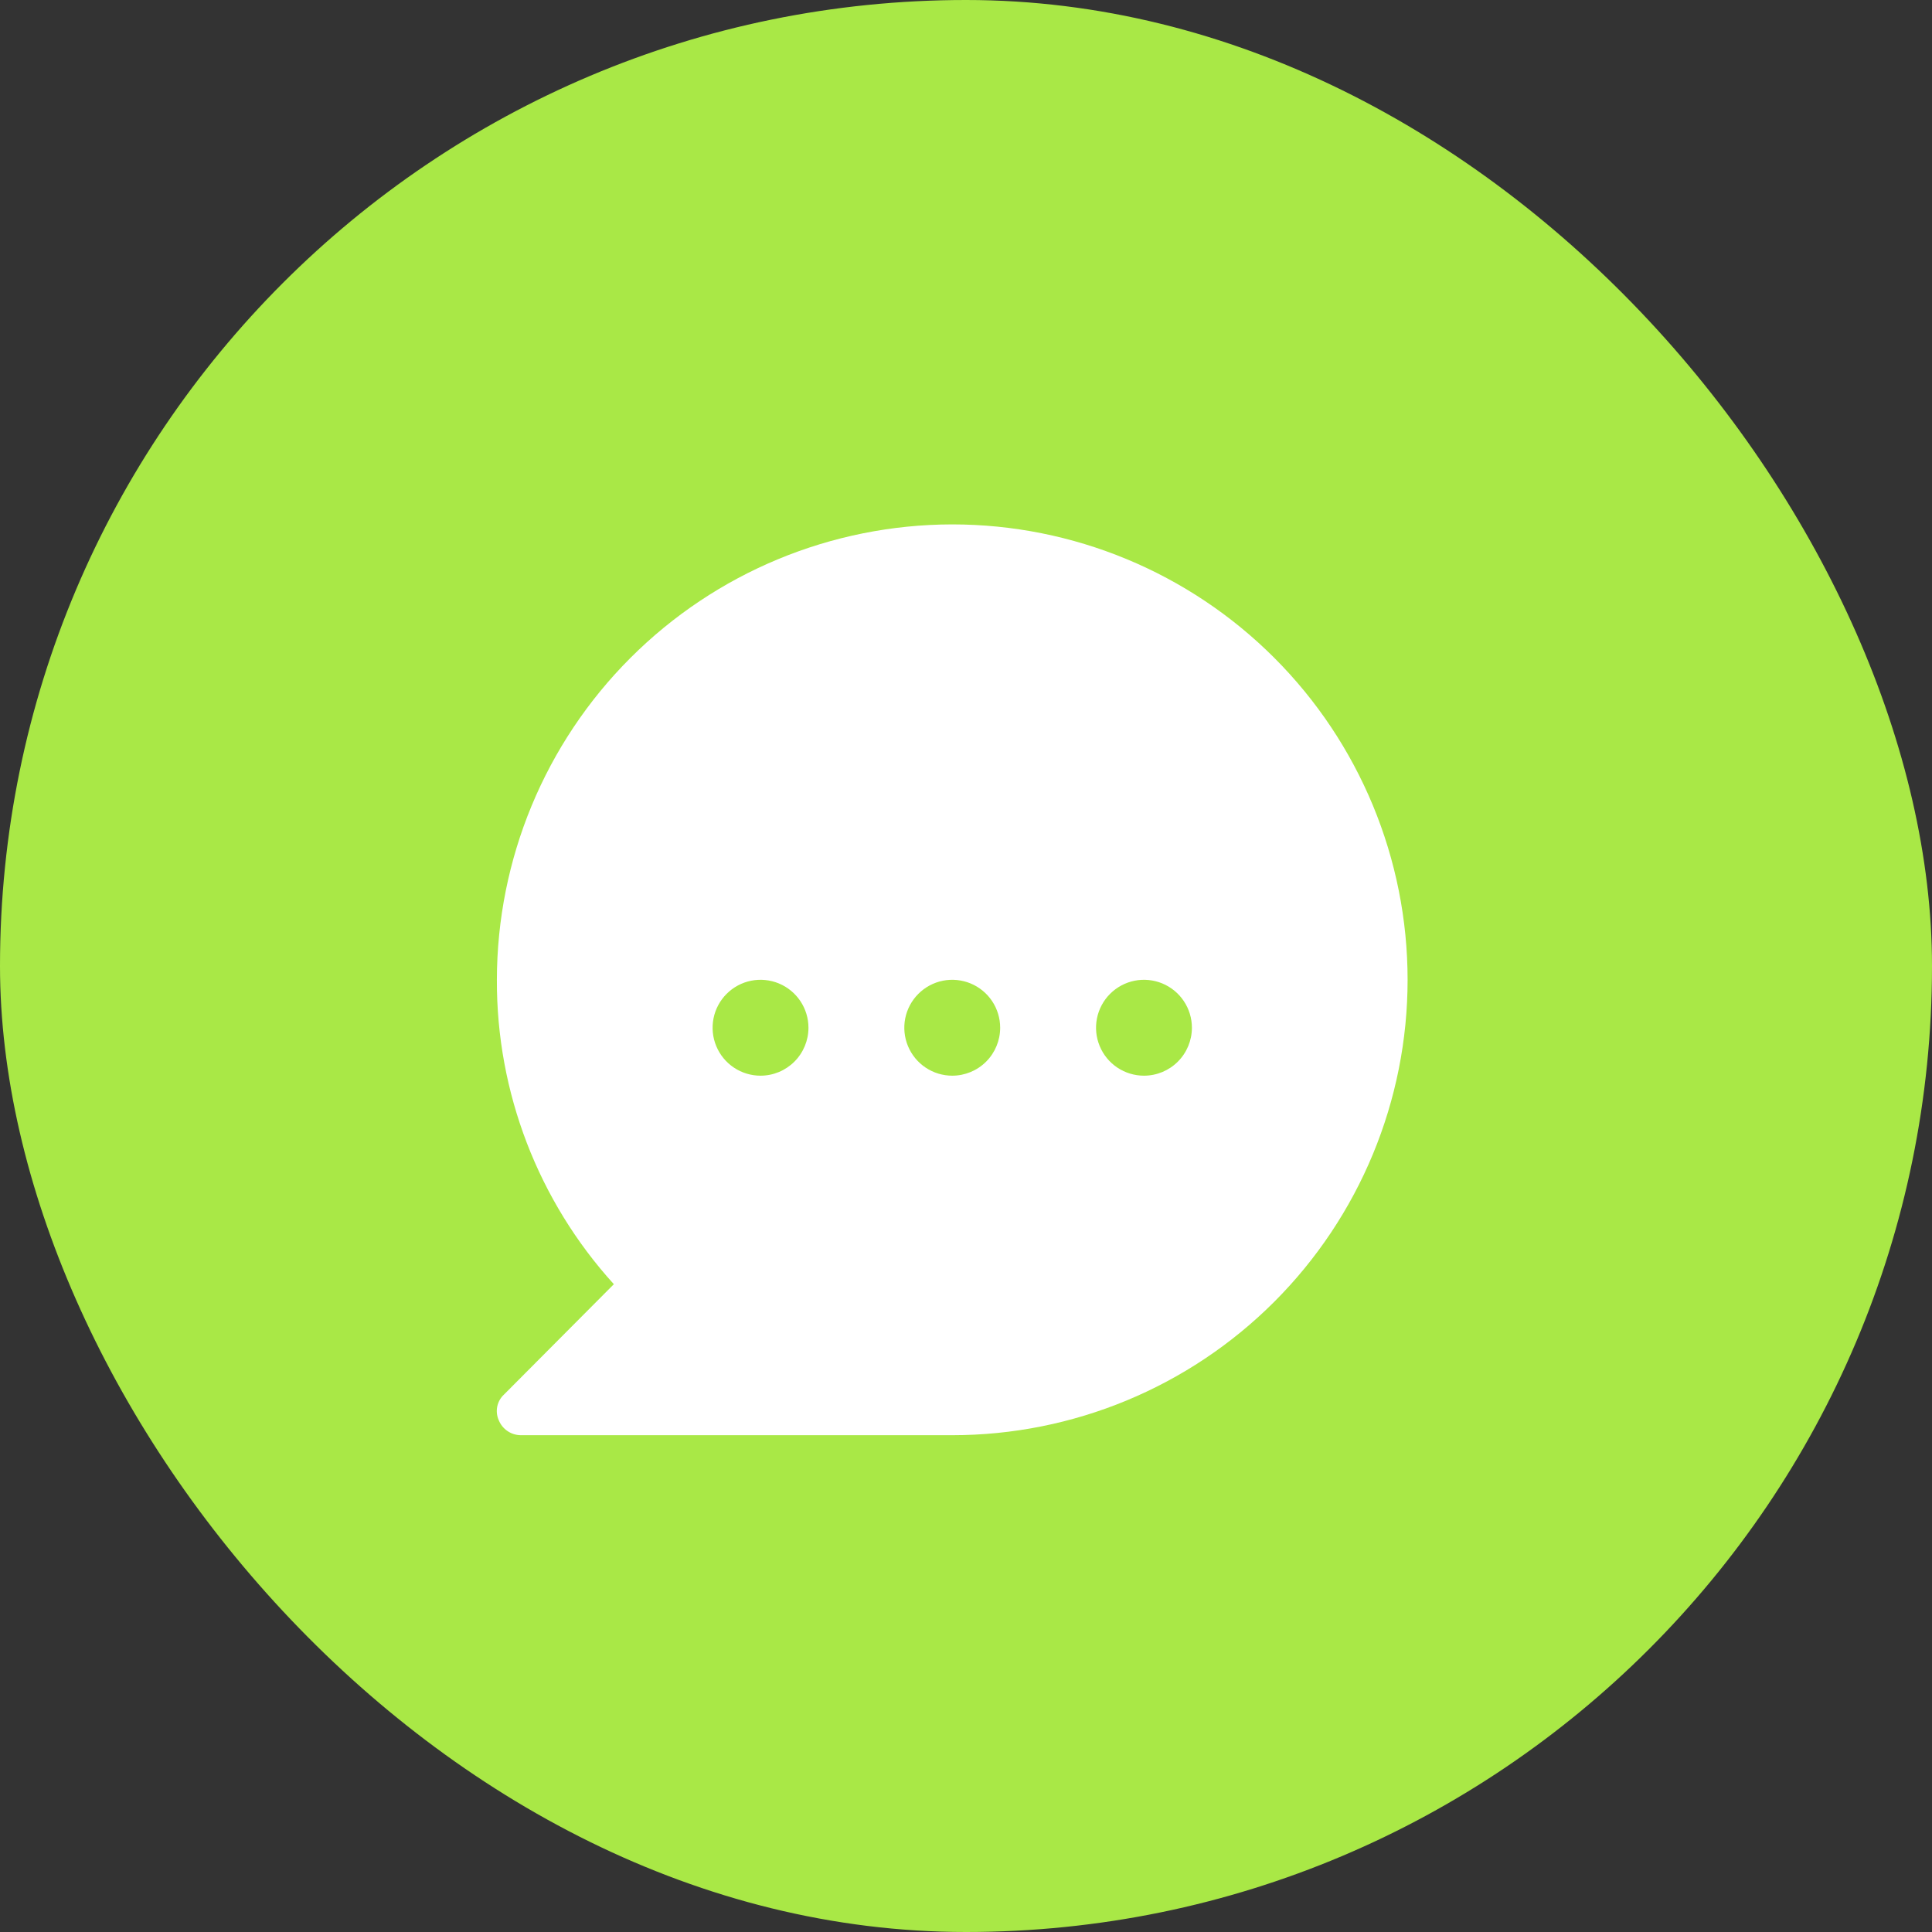 <?xml version="1.0" encoding="UTF-8"?> <svg xmlns="http://www.w3.org/2000/svg" width="70" height="70" viewBox="0 0 70 70" fill="none"><rect x="0" y="0" width="70" height="70" fill="#333333" stroke="none"/> <rect width="70" height="70" rx="35" fill="#A9E846"></rect> <path d="M34.502 19C30.127 19.005 25.934 20.744 22.841 23.838C19.748 26.931 18.008 31.125 18.003 35.5C17.988 39.577 19.5 43.511 22.241 46.529L18.264 50.524C18.137 50.64 18.051 50.793 18.016 50.962C17.982 51.13 18.002 51.305 18.073 51.462C18.138 51.62 18.248 51.756 18.391 51.852C18.533 51.948 18.7 51.999 18.872 52H34.502C38.877 52 43.074 50.262 46.168 47.167C49.262 44.073 51 39.876 51 35.5C51 31.124 49.262 26.927 46.168 23.833C43.074 20.738 38.877 19 34.502 19ZM27.555 38.974C27.212 38.974 26.876 38.872 26.59 38.681C26.305 38.49 26.082 38.219 25.951 37.901C25.819 37.584 25.785 37.235 25.852 36.898C25.919 36.561 26.084 36.252 26.327 36.009C26.57 35.766 26.879 35.6 27.216 35.533C27.553 35.466 27.902 35.501 28.22 35.632C28.537 35.764 28.808 35.986 28.999 36.272C29.19 36.557 29.292 36.893 29.292 37.237C29.292 37.697 29.109 38.139 28.783 38.465C28.457 38.791 28.016 38.974 27.555 38.974ZM34.502 38.974C34.158 38.974 33.822 38.872 33.537 38.681C33.251 38.49 33.029 38.219 32.897 37.901C32.766 37.584 32.731 37.235 32.798 36.898C32.865 36.561 33.031 36.252 33.274 36.009C33.517 35.766 33.826 35.6 34.163 35.533C34.5 35.466 34.849 35.501 35.166 35.632C35.484 35.764 35.755 35.986 35.946 36.272C36.136 36.557 36.238 36.893 36.238 37.237C36.238 37.697 36.055 38.139 35.73 38.465C35.404 38.791 34.962 38.974 34.502 38.974ZM41.448 38.974C41.105 38.974 40.769 38.872 40.483 38.681C40.198 38.49 39.975 38.219 39.844 37.901C39.712 37.584 39.678 37.235 39.745 36.898C39.812 36.561 39.977 36.252 40.22 36.009C40.463 35.766 40.773 35.6 41.109 35.533C41.446 35.466 41.796 35.501 42.113 35.632C42.43 35.764 42.702 35.986 42.892 36.272C43.083 36.557 43.185 36.893 43.185 37.237C43.185 37.697 43.002 38.139 42.676 38.465C42.351 38.791 41.909 38.974 41.448 38.974Z" fill="white"></path> </svg> 